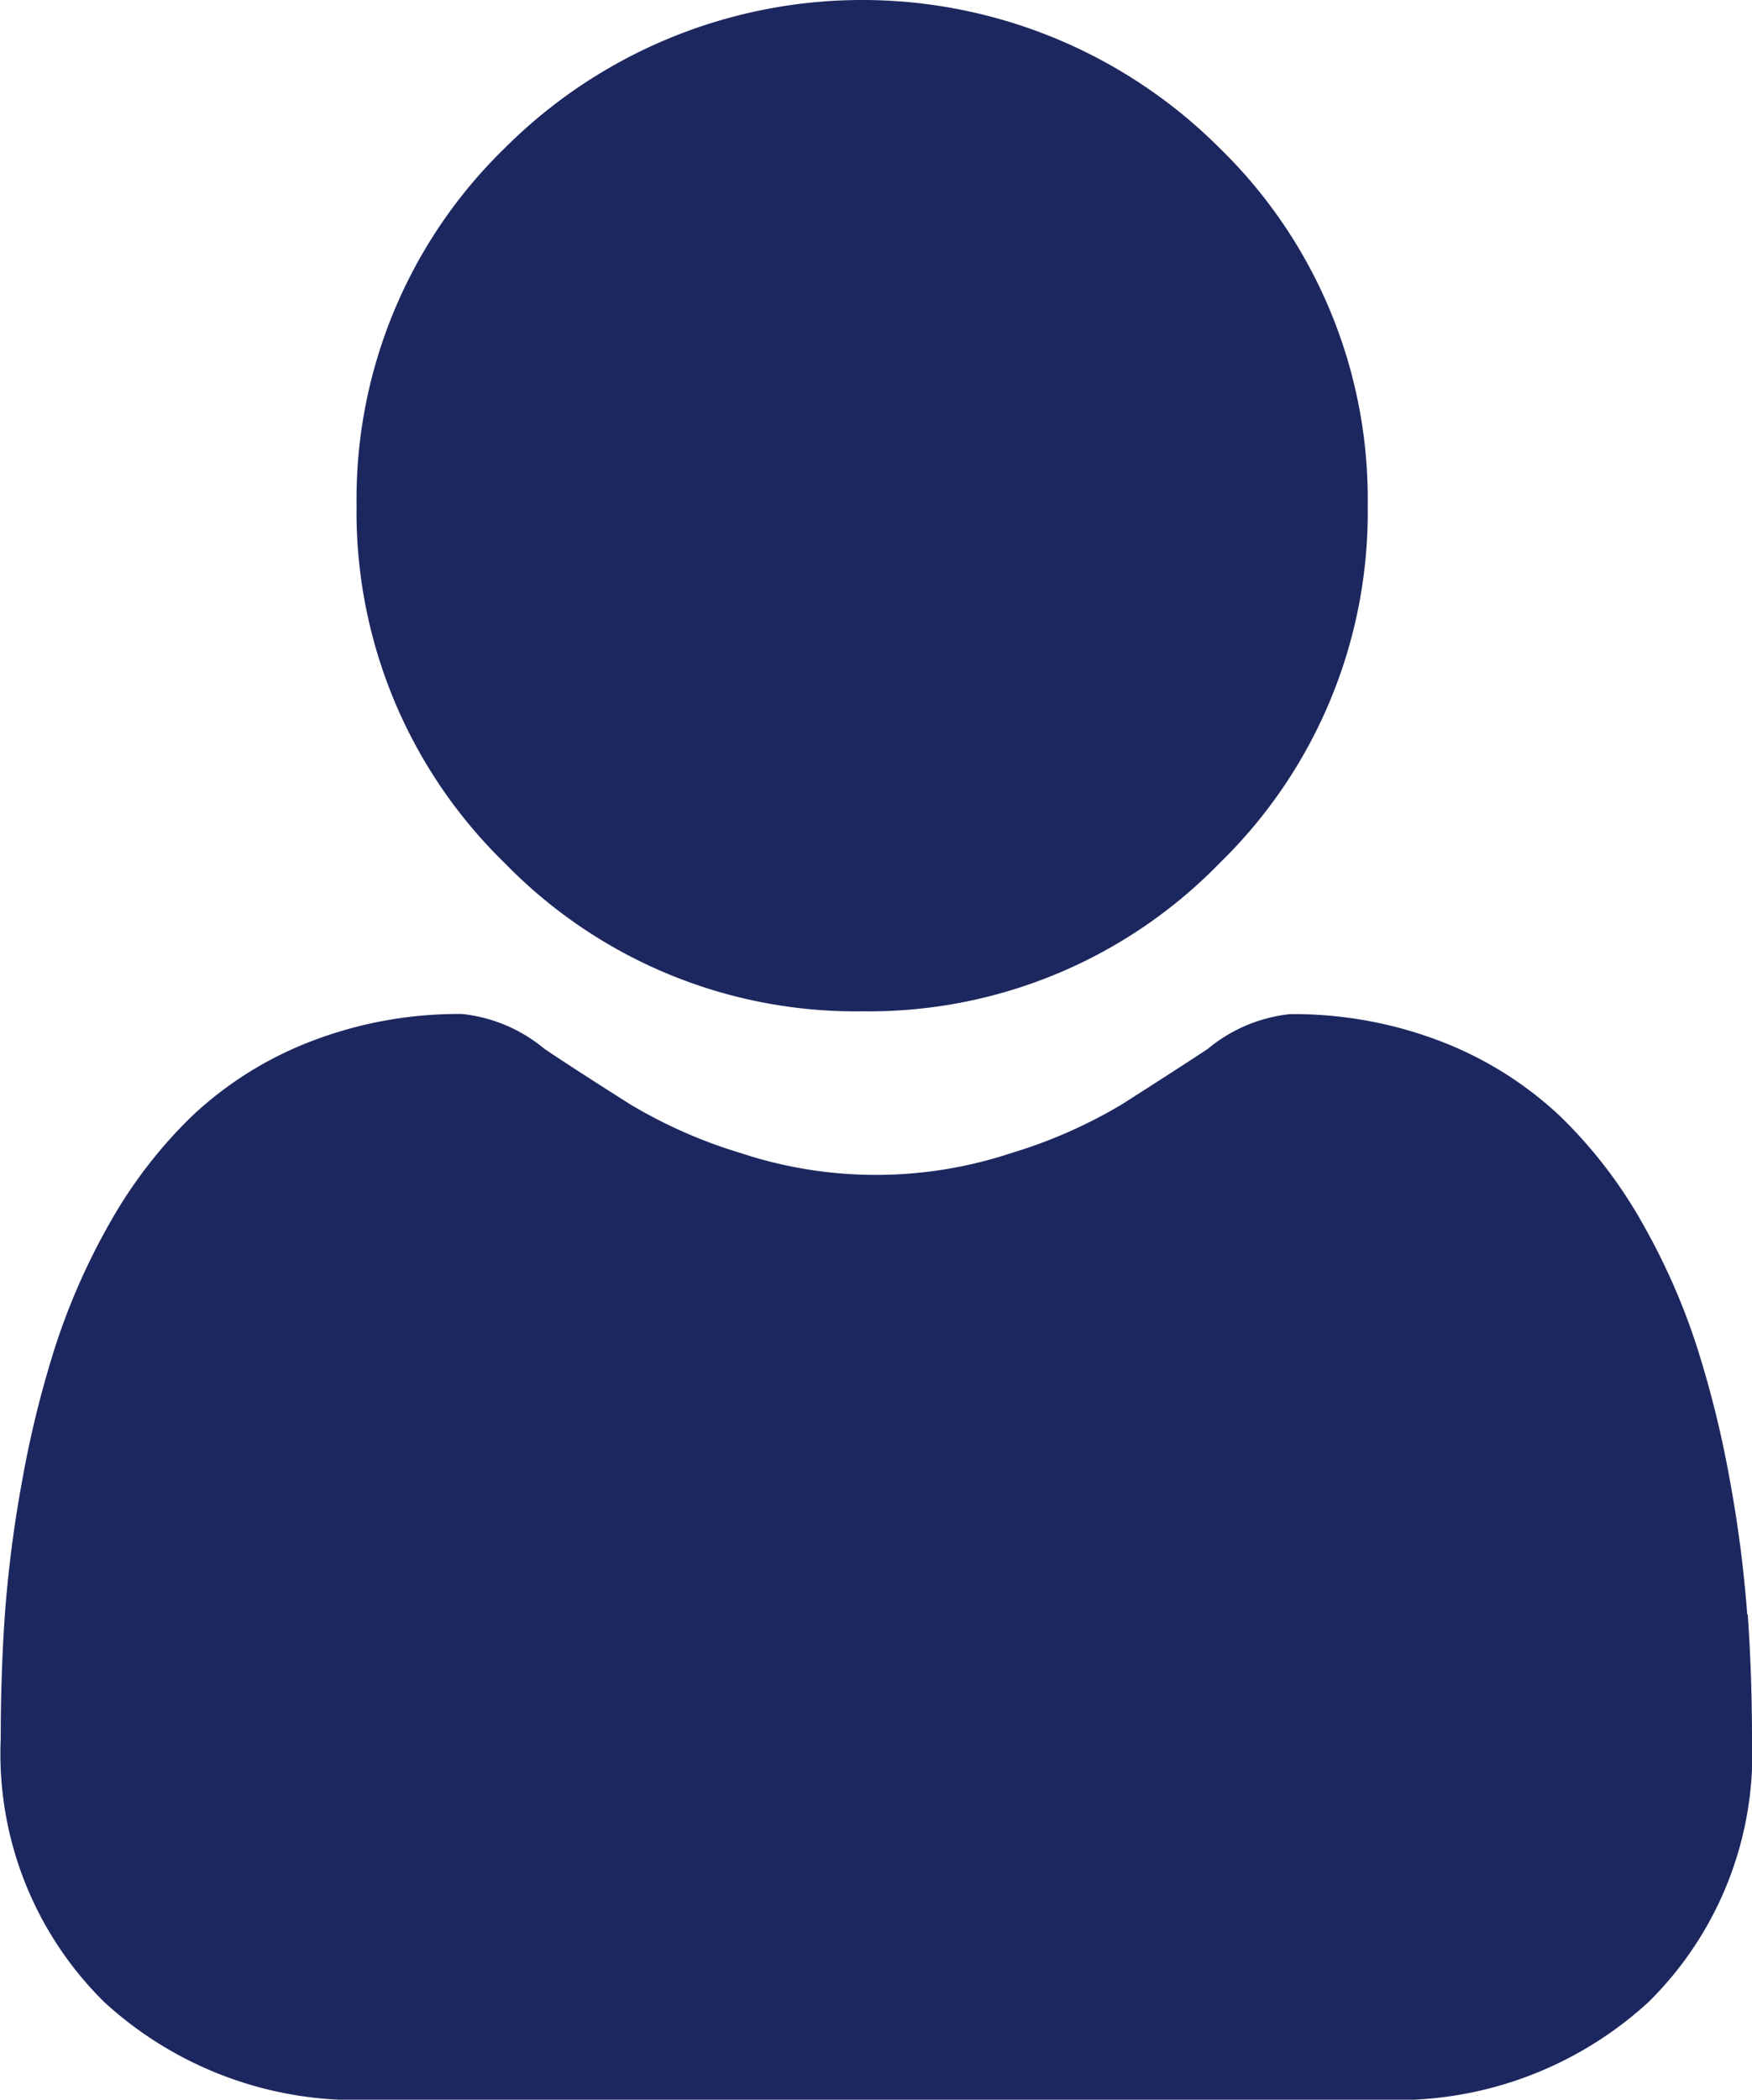 <svg id="user" xmlns="http://www.w3.org/2000/svg" width="14.347" height="17.191" viewBox="0 0 14.347 17.191">
  <path id="Path_530" data-name="Path 530" d="M91.172,8.28A4.006,4.006,0,0,0,94.1,7.066,4.006,4.006,0,0,0,95.312,4.14,4.007,4.007,0,0,0,94.1,1.213a4.139,4.139,0,0,0-5.855,0A4.006,4.006,0,0,0,87.032,4.14a4.006,4.006,0,0,0,1.213,2.926A4.007,4.007,0,0,0,91.172,8.28Zm0,0" transform="translate(-84.112 0)" fill="#1d275f"/>
  <path id="Path_531" data-name="Path 531" d="M14.311,252.231a10.226,10.226,0,0,0-.14-1.086,8.556,8.556,0,0,0-.268-1.092,5.393,5.393,0,0,0-.447-1.019,3.845,3.845,0,0,0-.677-.882,2.986,2.986,0,0,0-.972-.611,3.36,3.36,0,0,0-1.241-.225,1.26,1.26,0,0,0-.673.285c-.2.132-.437.284-.7.452a4.023,4.023,0,0,1-.907.4,3.522,3.522,0,0,1-2.219,0,4.009,4.009,0,0,1-.906-.4c-.261-.166-.5-.318-.7-.453a1.259,1.259,0,0,0-.673-.285,3.356,3.356,0,0,0-1.241.225,2.981,2.981,0,0,0-.972.611,3.846,3.846,0,0,0-.677.882,5.4,5.4,0,0,0-.447,1.019,8.577,8.577,0,0,0-.268,1.092,10.2,10.2,0,0,0-.14,1.087c-.023.329-.034.67-.034,1.015a2.854,2.854,0,0,0,.848,2.159,3.052,3.052,0,0,0,2.184.8h8.277a3.051,3.051,0,0,0,2.184-.8,2.853,2.853,0,0,0,.848-2.16c0-.346-.012-.688-.035-1.015Zm0,0" transform="translate(-0.003 -239.013)" fill="#1d275f"/>
</svg>
